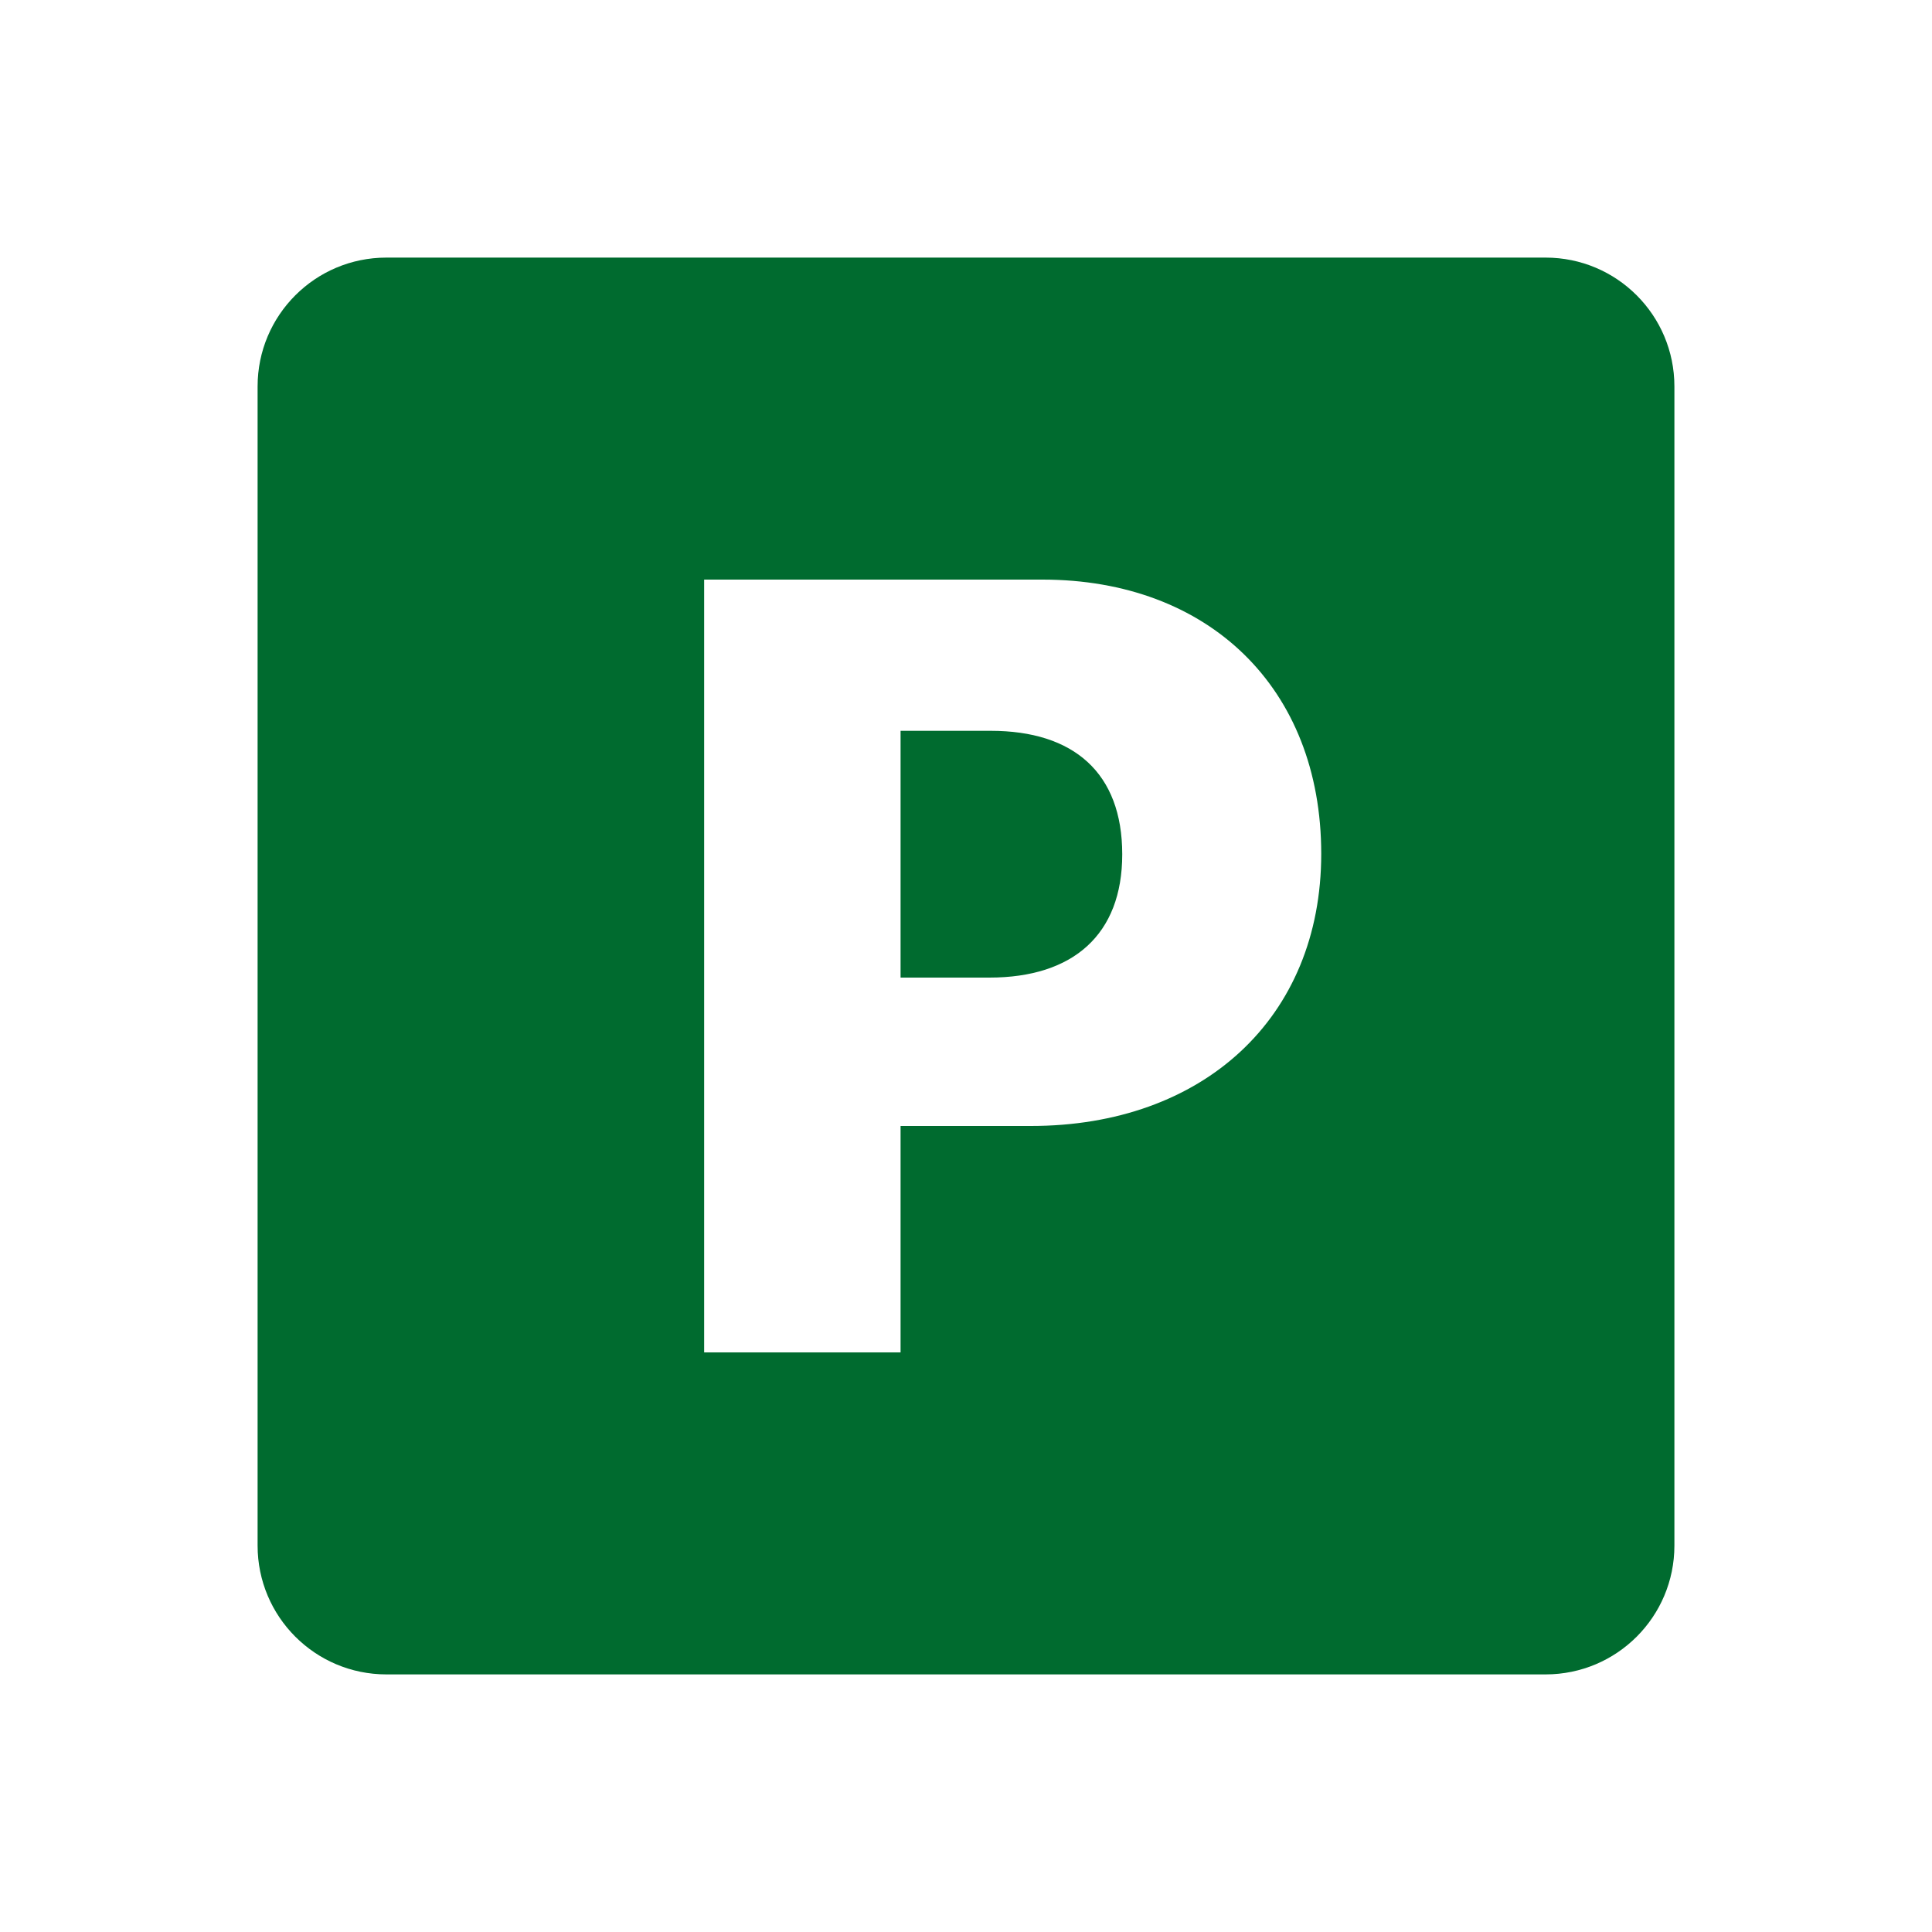 <?xml version="1.0" encoding="UTF-8"?> <svg xmlns="http://www.w3.org/2000/svg" xmlns:xlink="http://www.w3.org/1999/xlink" width="30pt" height="30pt" viewBox="0 0 30 30"><g id="surface1488812"><path style=" stroke:none;fill-rule:nonzero;fill:rgb(0%,41.961%,18.431%);fill-opacity:1;" d="M 6 4 C 4.895 4 4 4.895 4 6 L 4 24 C 4 25.105 4.895 26 6 26 L 24 26 C 25.105 26 26 25.105 26 24 L 26 6 C 26 4.895 25.105 4 24 4 Z M 10.934 9 L 16.188 9 C 18.766 9 20.516 10.68 20.516 13.258 C 20.516 15.812 18.676 17.484 16.008 17.484 L 13.984 17.484 L 13.984 21 L 10.934 21 Z M 13.984 11.348 L 13.984 15.18 L 15.363 15.18 C 16.664 15.18 17.426 14.512 17.426 13.266 C 17.426 12 16.672 11.348 15.383 11.348 Z M 13.984 11.348 "></path></g></svg> 